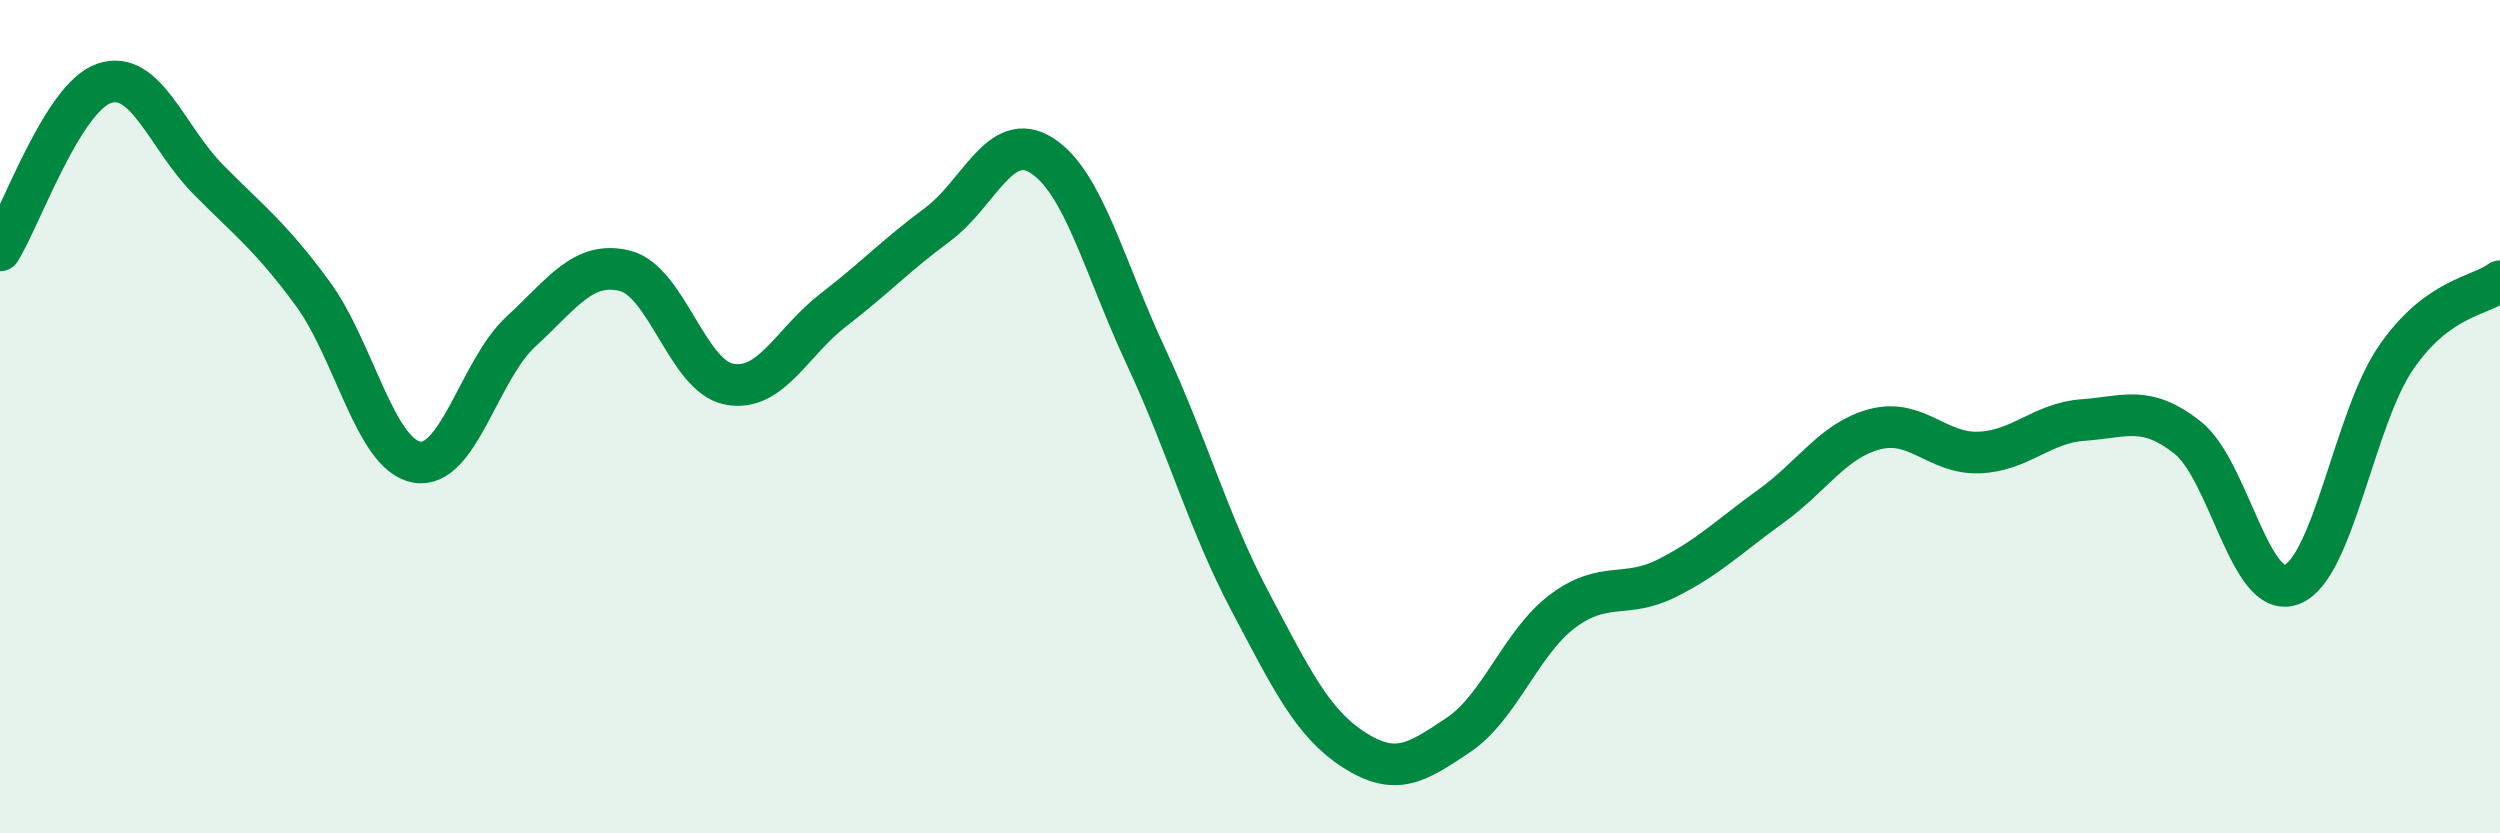 
    <svg width="60" height="20" viewBox="0 0 60 20" xmlns="http://www.w3.org/2000/svg">
      <path
        d="M 0,6.01 C 0.5,5.21 1.5,2.34 2.5,2 C 3.5,1.66 4,3.3 5,4.31 C 6,5.32 6.5,5.68 7.5,7.04 C 8.5,8.4 9,10.91 10,11.09 C 11,11.27 11.5,8.88 12.5,7.96 C 13.5,7.04 14,6.25 15,6.5 C 16,6.75 16.5,9.03 17.5,9.22 C 18.5,9.41 19,8.21 20,7.44 C 21,6.67 21.5,6.13 22.5,5.39 C 23.5,4.65 24,3.1 25,3.73 C 26,4.36 26.5,6.41 27.5,8.55 C 28.5,10.69 29,12.54 30,14.43 C 31,16.32 31.5,17.36 32.5,18 C 33.5,18.64 34,18.31 35,17.64 C 36,16.97 36.5,15.42 37.5,14.67 C 38.5,13.92 39,14.38 40,13.88 C 41,13.38 41.5,12.87 42.5,12.15 C 43.5,11.43 44,10.56 45,10.3 C 46,10.04 46.5,10.9 47.5,10.86 C 48.5,10.82 49,10.15 50,10.08 C 51,10.01 51.5,9.71 52.5,10.5 C 53.5,11.29 54,14.41 55,14.03 C 56,13.65 56.5,10.05 57.5,8.59 C 58.5,7.13 59.5,7.12 60,6.75L60 20L0 20Z"
        fill="#008740"
        opacity="0.1"
        stroke-linecap="round"
        stroke-linejoin="round"
      />
      <path
        d="M 0,6.01 C 0.5,5.21 1.5,2.34 2.5,2 C 3.5,1.66 4,3.3 5,4.31 C 6,5.32 6.5,5.68 7.5,7.04 C 8.5,8.4 9,10.91 10,11.09 C 11,11.27 11.5,8.88 12.5,7.96 C 13.5,7.04 14,6.25 15,6.5 C 16,6.75 16.5,9.03 17.5,9.22 C 18.5,9.41 19,8.21 20,7.44 C 21,6.67 21.5,6.13 22.5,5.39 C 23.5,4.65 24,3.1 25,3.73 C 26,4.36 26.5,6.41 27.5,8.55 C 28.5,10.69 29,12.54 30,14.43 C 31,16.32 31.5,17.36 32.5,18 C 33.5,18.64 34,18.31 35,17.64 C 36,16.97 36.5,15.42 37.5,14.67 C 38.5,13.92 39,14.38 40,13.88 C 41,13.38 41.5,12.87 42.5,12.15 C 43.5,11.43 44,10.56 45,10.3 C 46,10.04 46.5,10.9 47.5,10.86 C 48.5,10.82 49,10.15 50,10.08 C 51,10.01 51.5,9.71 52.5,10.5 C 53.5,11.29 54,14.41 55,14.03 C 56,13.65 56.5,10.05 57.5,8.59 C 58.5,7.13 59.5,7.12 60,6.75"
        stroke="#008740"
        stroke-width="1"
        fill="none"
        stroke-linecap="round"
        stroke-linejoin="round"
      />
    </svg>
  